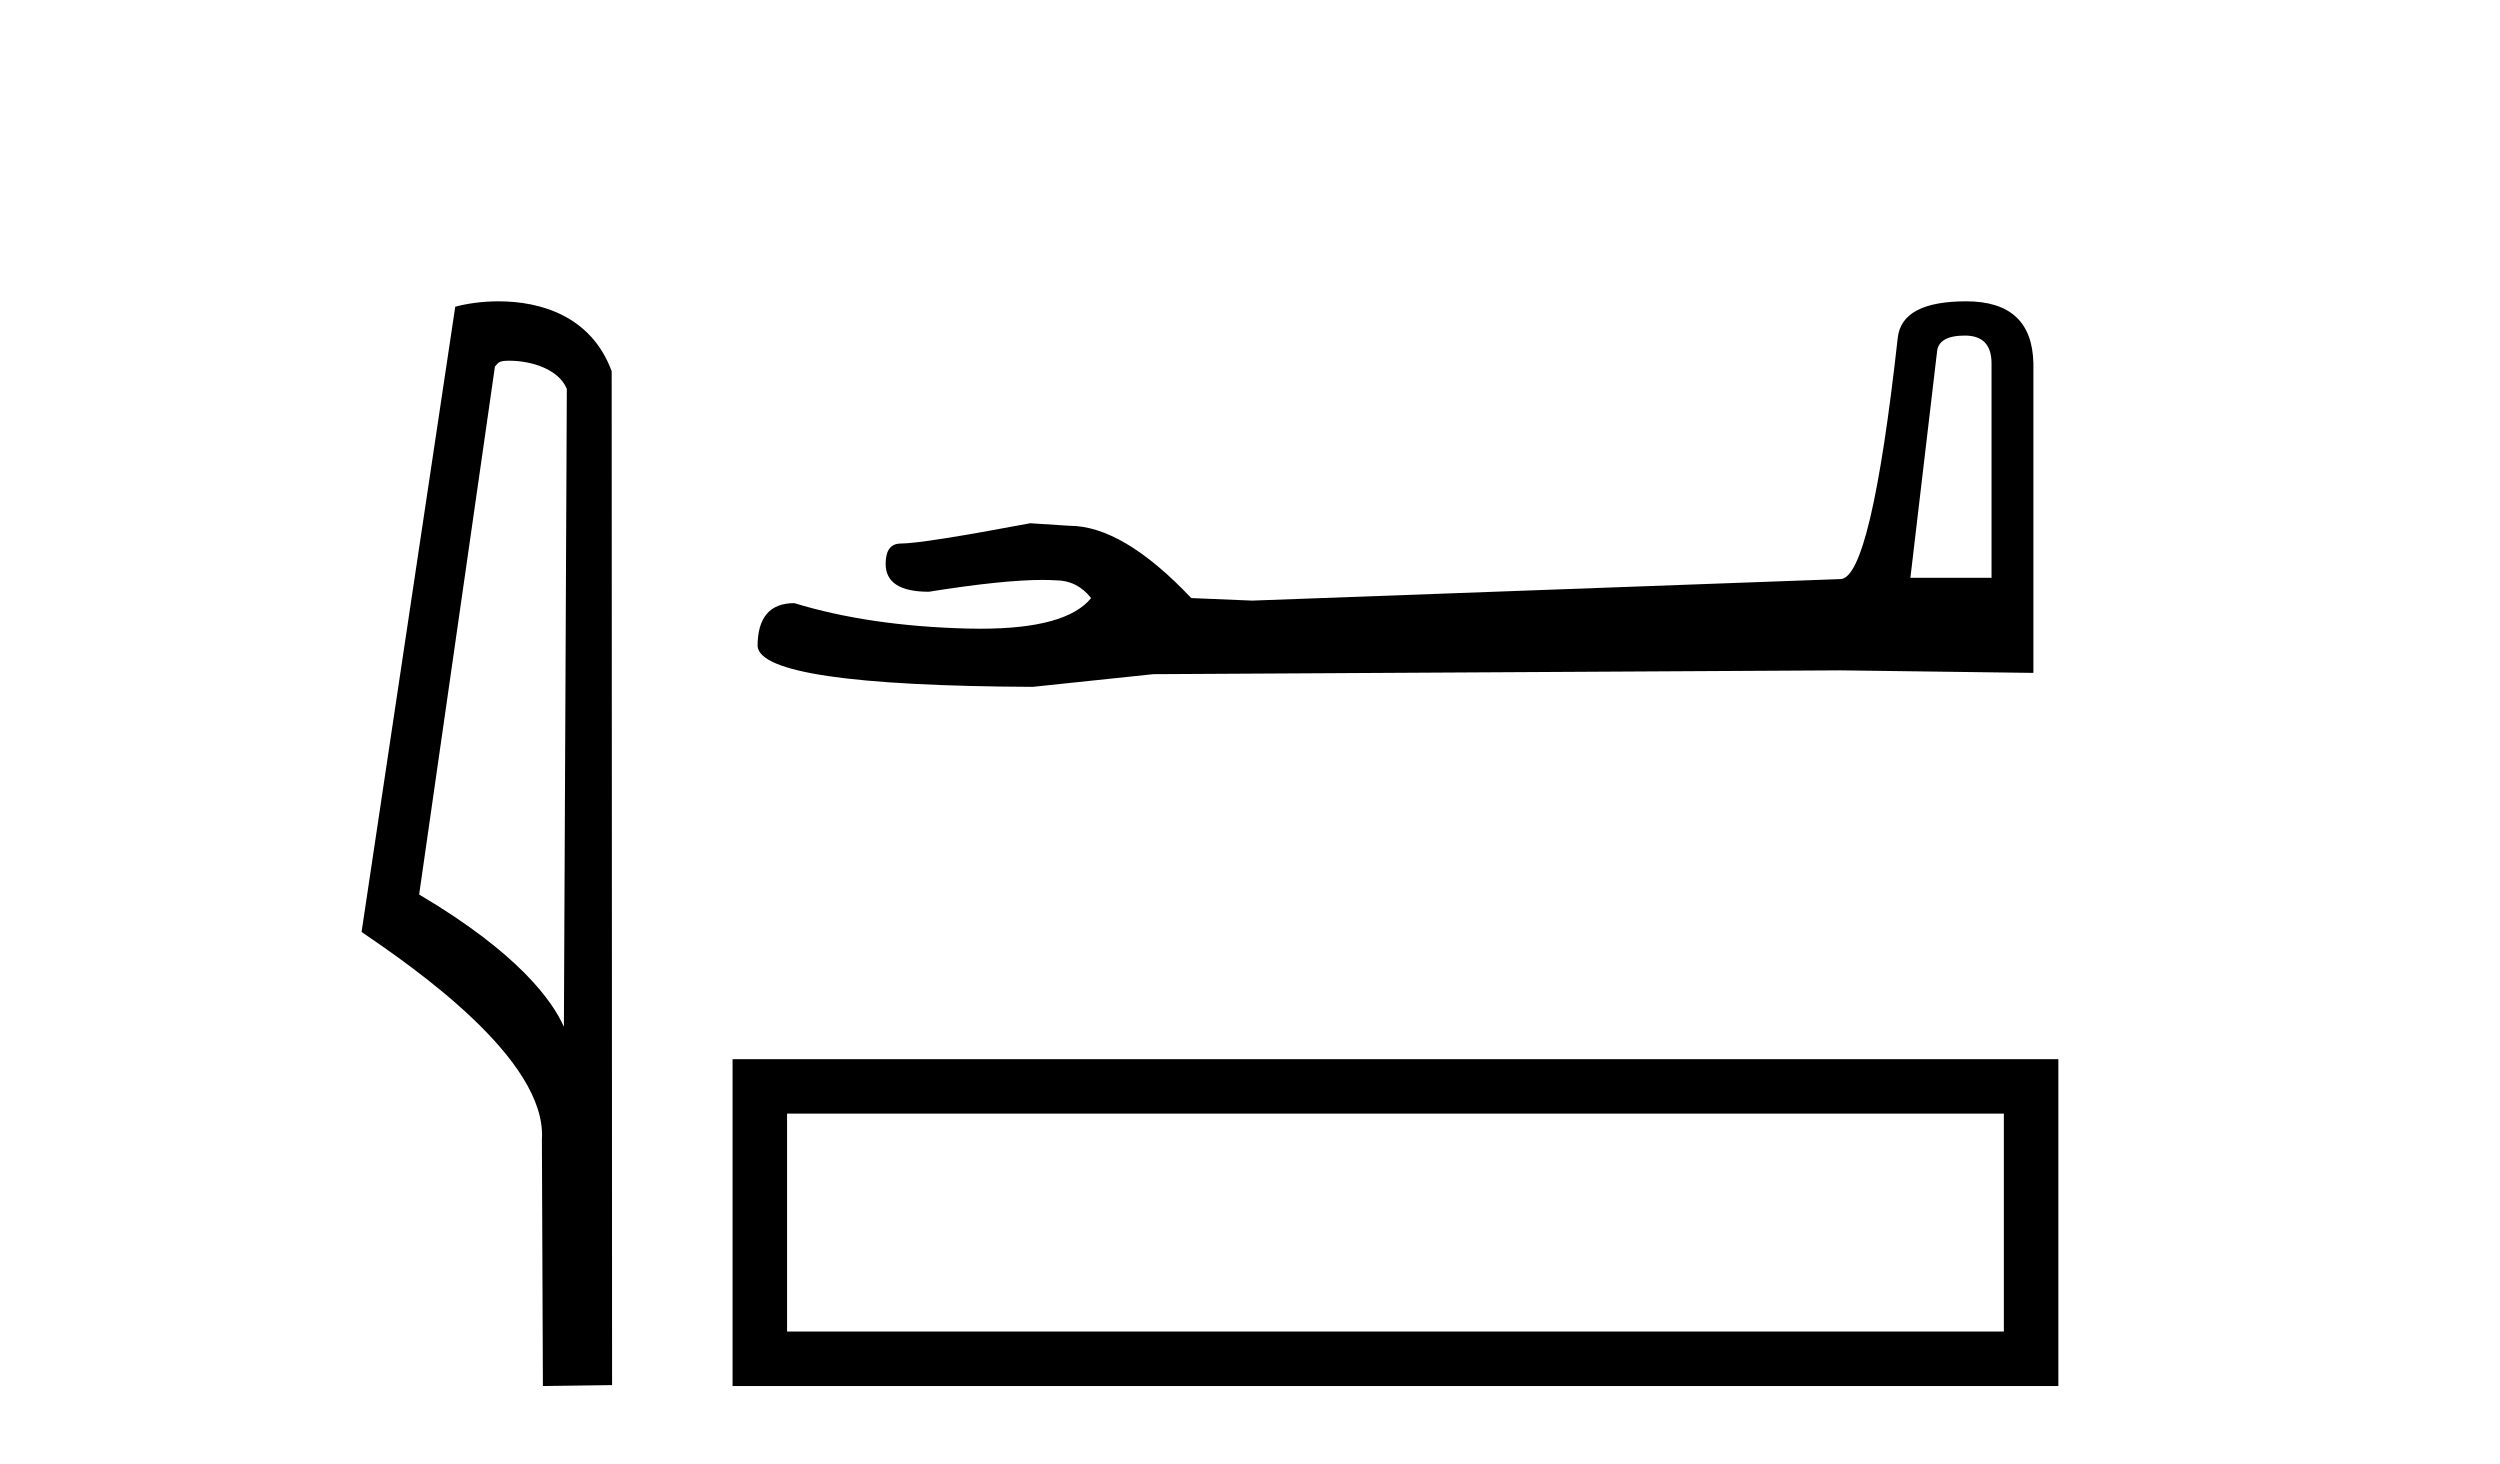 <?xml version='1.0' encoding='UTF-8' standalone='yes'?><svg xmlns='http://www.w3.org/2000/svg' xmlns:xlink='http://www.w3.org/1999/xlink' width='70.0' height='41.0' ><path d='M 14.259 10.1 C 14.884 10.1 15.648 10.34 15.871 10.89 L 15.789 28.751 L 15.789 28.751 C 15.473 28.034 14.531 26.699 11.736 25.046 L 13.858 10.263 C 13.958 10.157 13.955 10.1 14.259 10.1 ZM 15.789 28.751 L 15.789 28.751 C 15.789 28.751 15.789 28.751 15.789 28.751 L 15.789 28.751 L 15.789 28.751 ZM 13.962 8.437 C 13.484 8.437 13.053 8.505 12.747 8.588 L 10.124 26.094 C 11.512 27.044 15.325 29.648 15.173 31.91 L 15.201 38.809 L 17.138 38.783 L 17.127 10.393 C 16.551 8.837 15.12 8.437 13.962 8.437 Z' style='fill:#000000;stroke:none' /><path d='M 55.018 9.396 Q 55.763 9.396 55.763 10.177 L 55.763 16.178 L 53.491 16.178 L 54.236 9.857 Q 54.272 9.396 55.018 9.396 ZM 55.053 8.437 Q 53.242 8.437 53.136 9.467 Q 52.39 16.178 51.538 16.214 L 35.061 16.817 L 33.356 16.746 Q 31.439 14.722 29.947 14.722 Q 29.415 14.687 28.846 14.651 Q 25.828 15.219 25.224 15.219 Q 24.798 15.219 24.798 15.788 Q 24.798 16.569 26.006 16.569 Q 28.079 16.238 29.186 16.238 Q 29.387 16.238 29.557 16.249 Q 30.16 16.249 30.551 16.746 Q 29.858 17.604 27.451 17.604 Q 27.266 17.604 27.071 17.599 Q 24.337 17.528 22.241 16.888 Q 21.212 16.888 21.212 18.096 Q 21.318 19.197 28.917 19.232 L 32.291 18.877 L 51.538 18.77 L 56.935 18.841 L 56.935 10.177 Q 56.9 8.437 55.053 8.437 Z' style='fill:#000000;stroke:none' /><path d='M 20.512 29.657 L 20.512 38.809 L 57.634 38.809 L 57.634 29.657 L 20.512 29.657 M 56.108 31.181 L 56.108 37.283 L 22.038 37.283 L 22.038 31.181 L 56.108 31.181 Z' style='fill:#000000;stroke:none' /></svg>